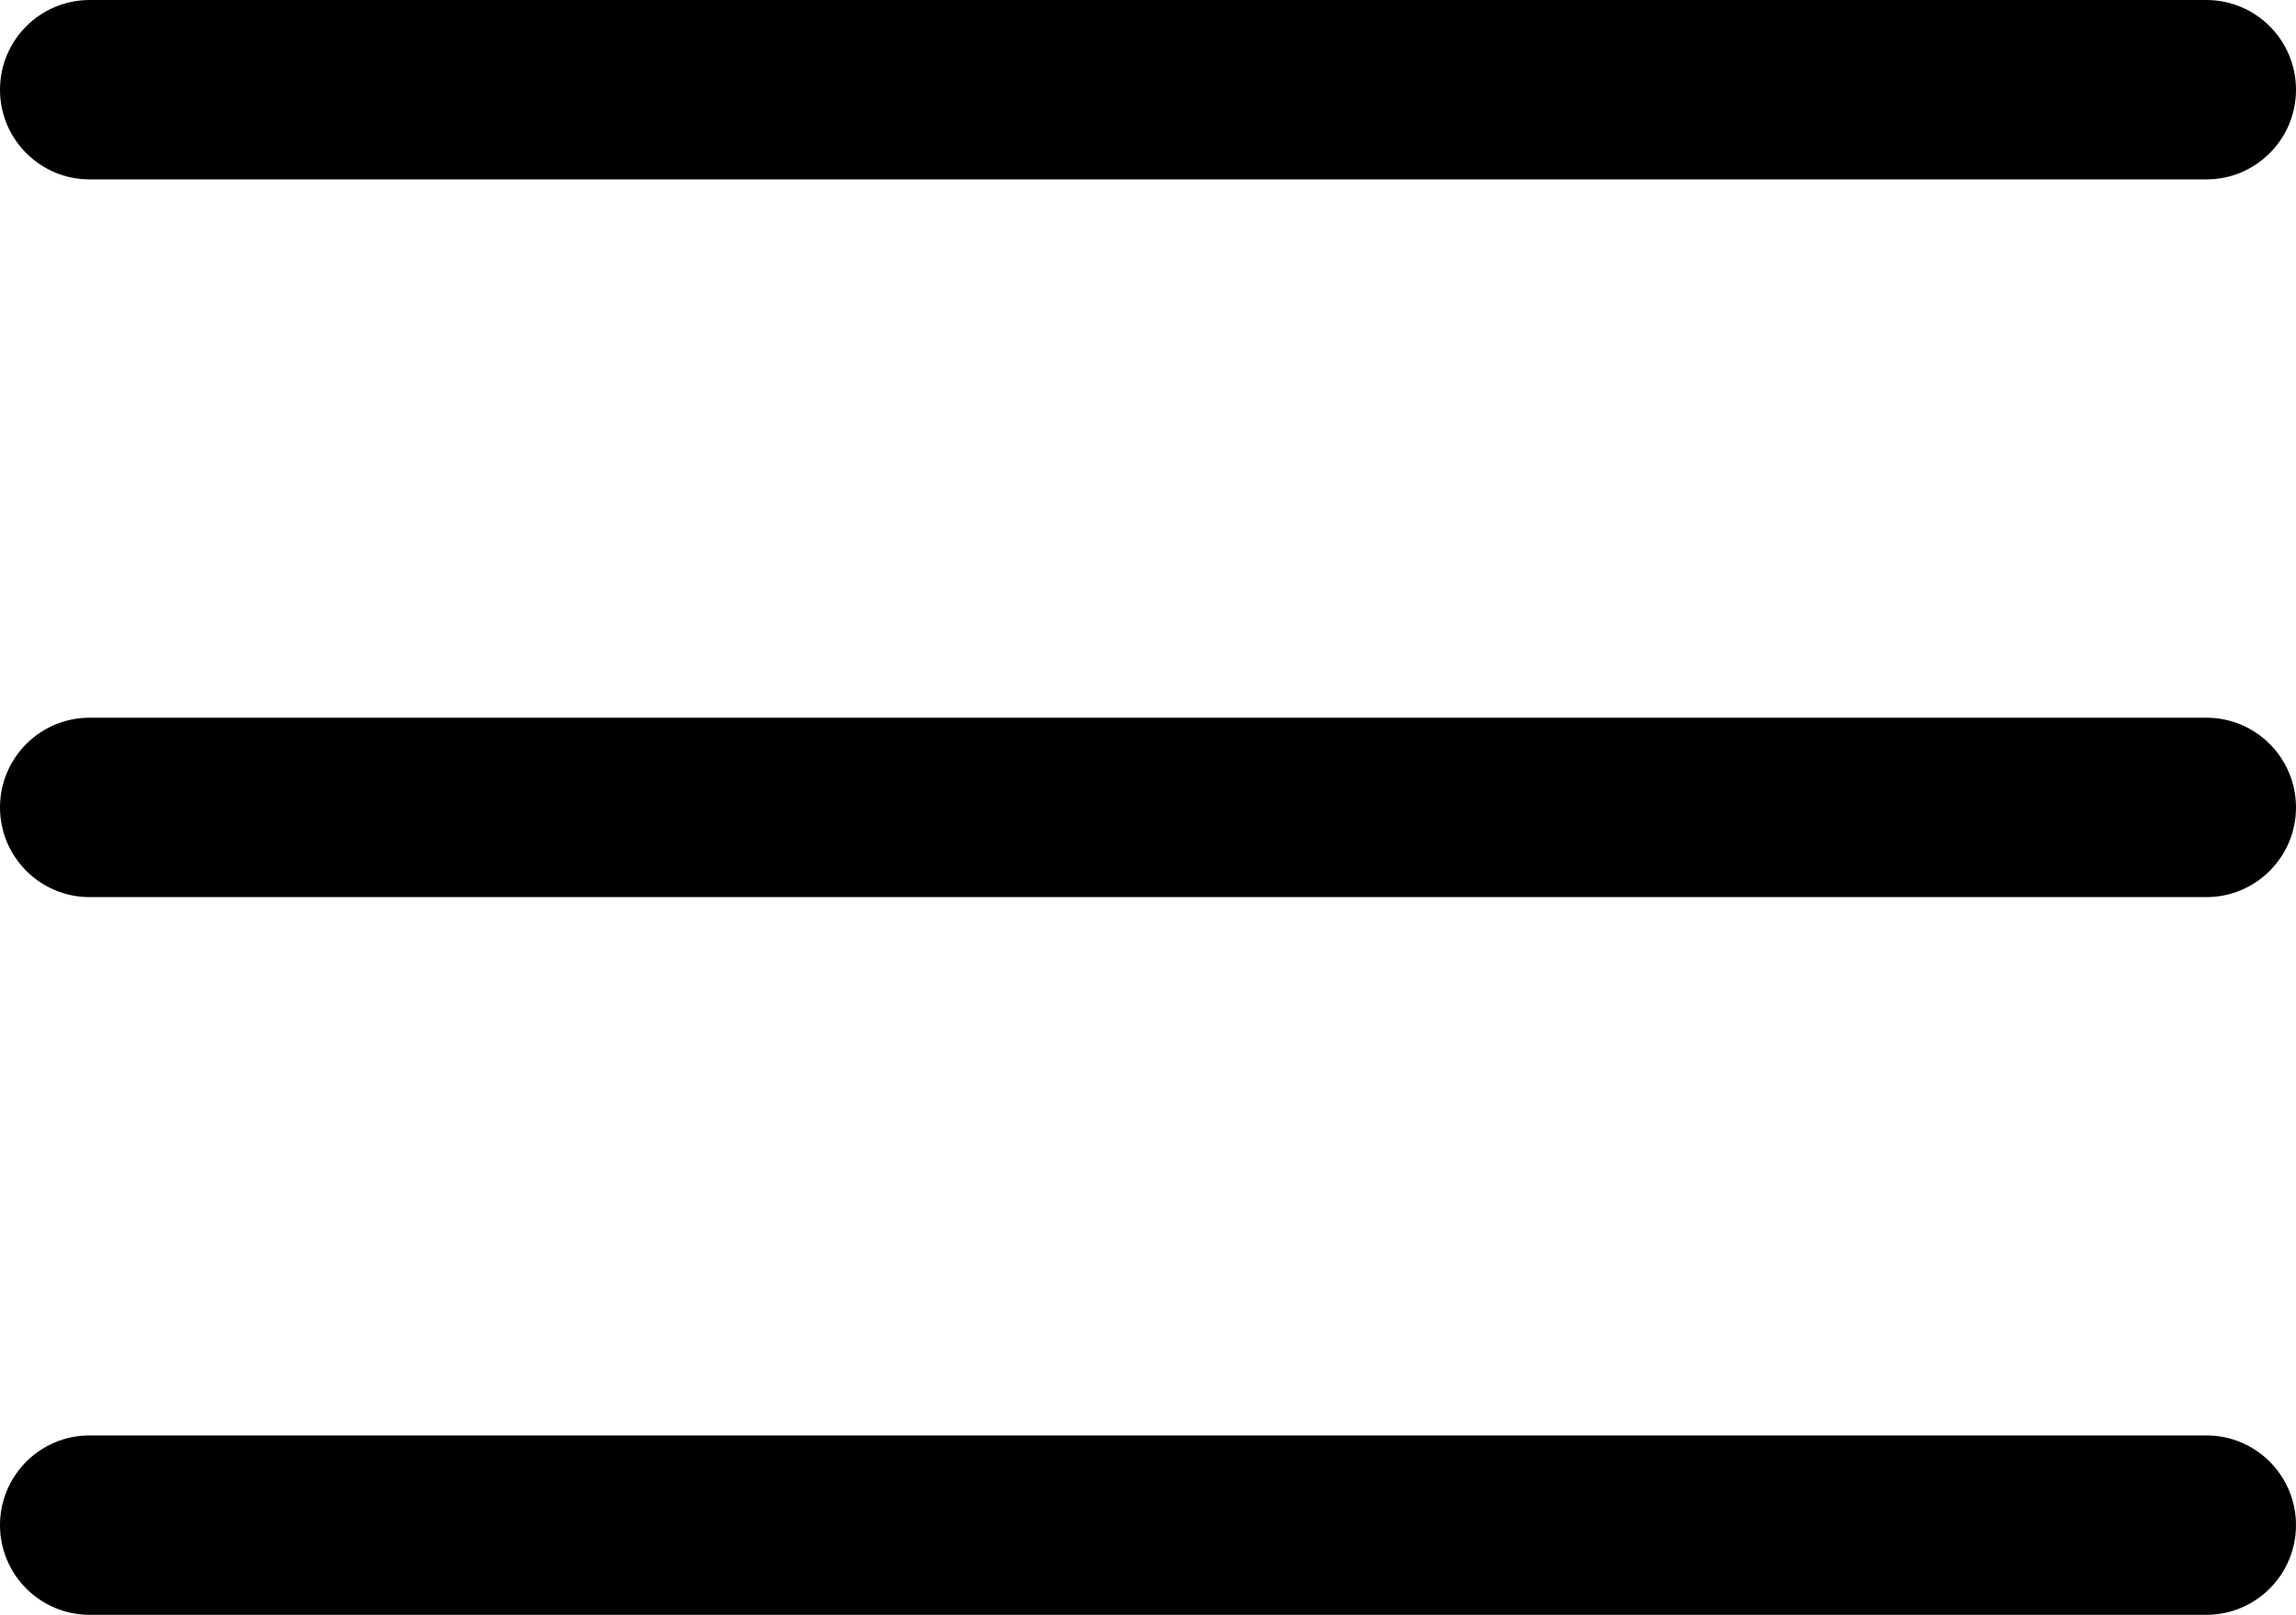 <svg xmlns="http://www.w3.org/2000/svg" width="128" height="90" viewBox="0 0 128 90" fill="none"><path d="M123 40H5C2.239 40 0 42.239 0 45C0 47.761 2.239 50 5 50H123C125.761 50 128 47.761 128 45C128 42.239 125.761 40 123 40Z" fill="black"></path><path d="M123 0H5C2.239 0 0 2.239 0 5C0 7.761 2.239 10 5 10H123C125.761 10 128 7.761 128 5C128 2.239 125.761 0 123 0Z" fill="black"></path><path d="M123 80H5C2.239 80 0 82.239 0 85C0 87.761 2.239 90 5 90H123C125.761 90 128 87.761 128 85C128 82.239 125.761 80 123 80Z" fill="black"></path></svg>